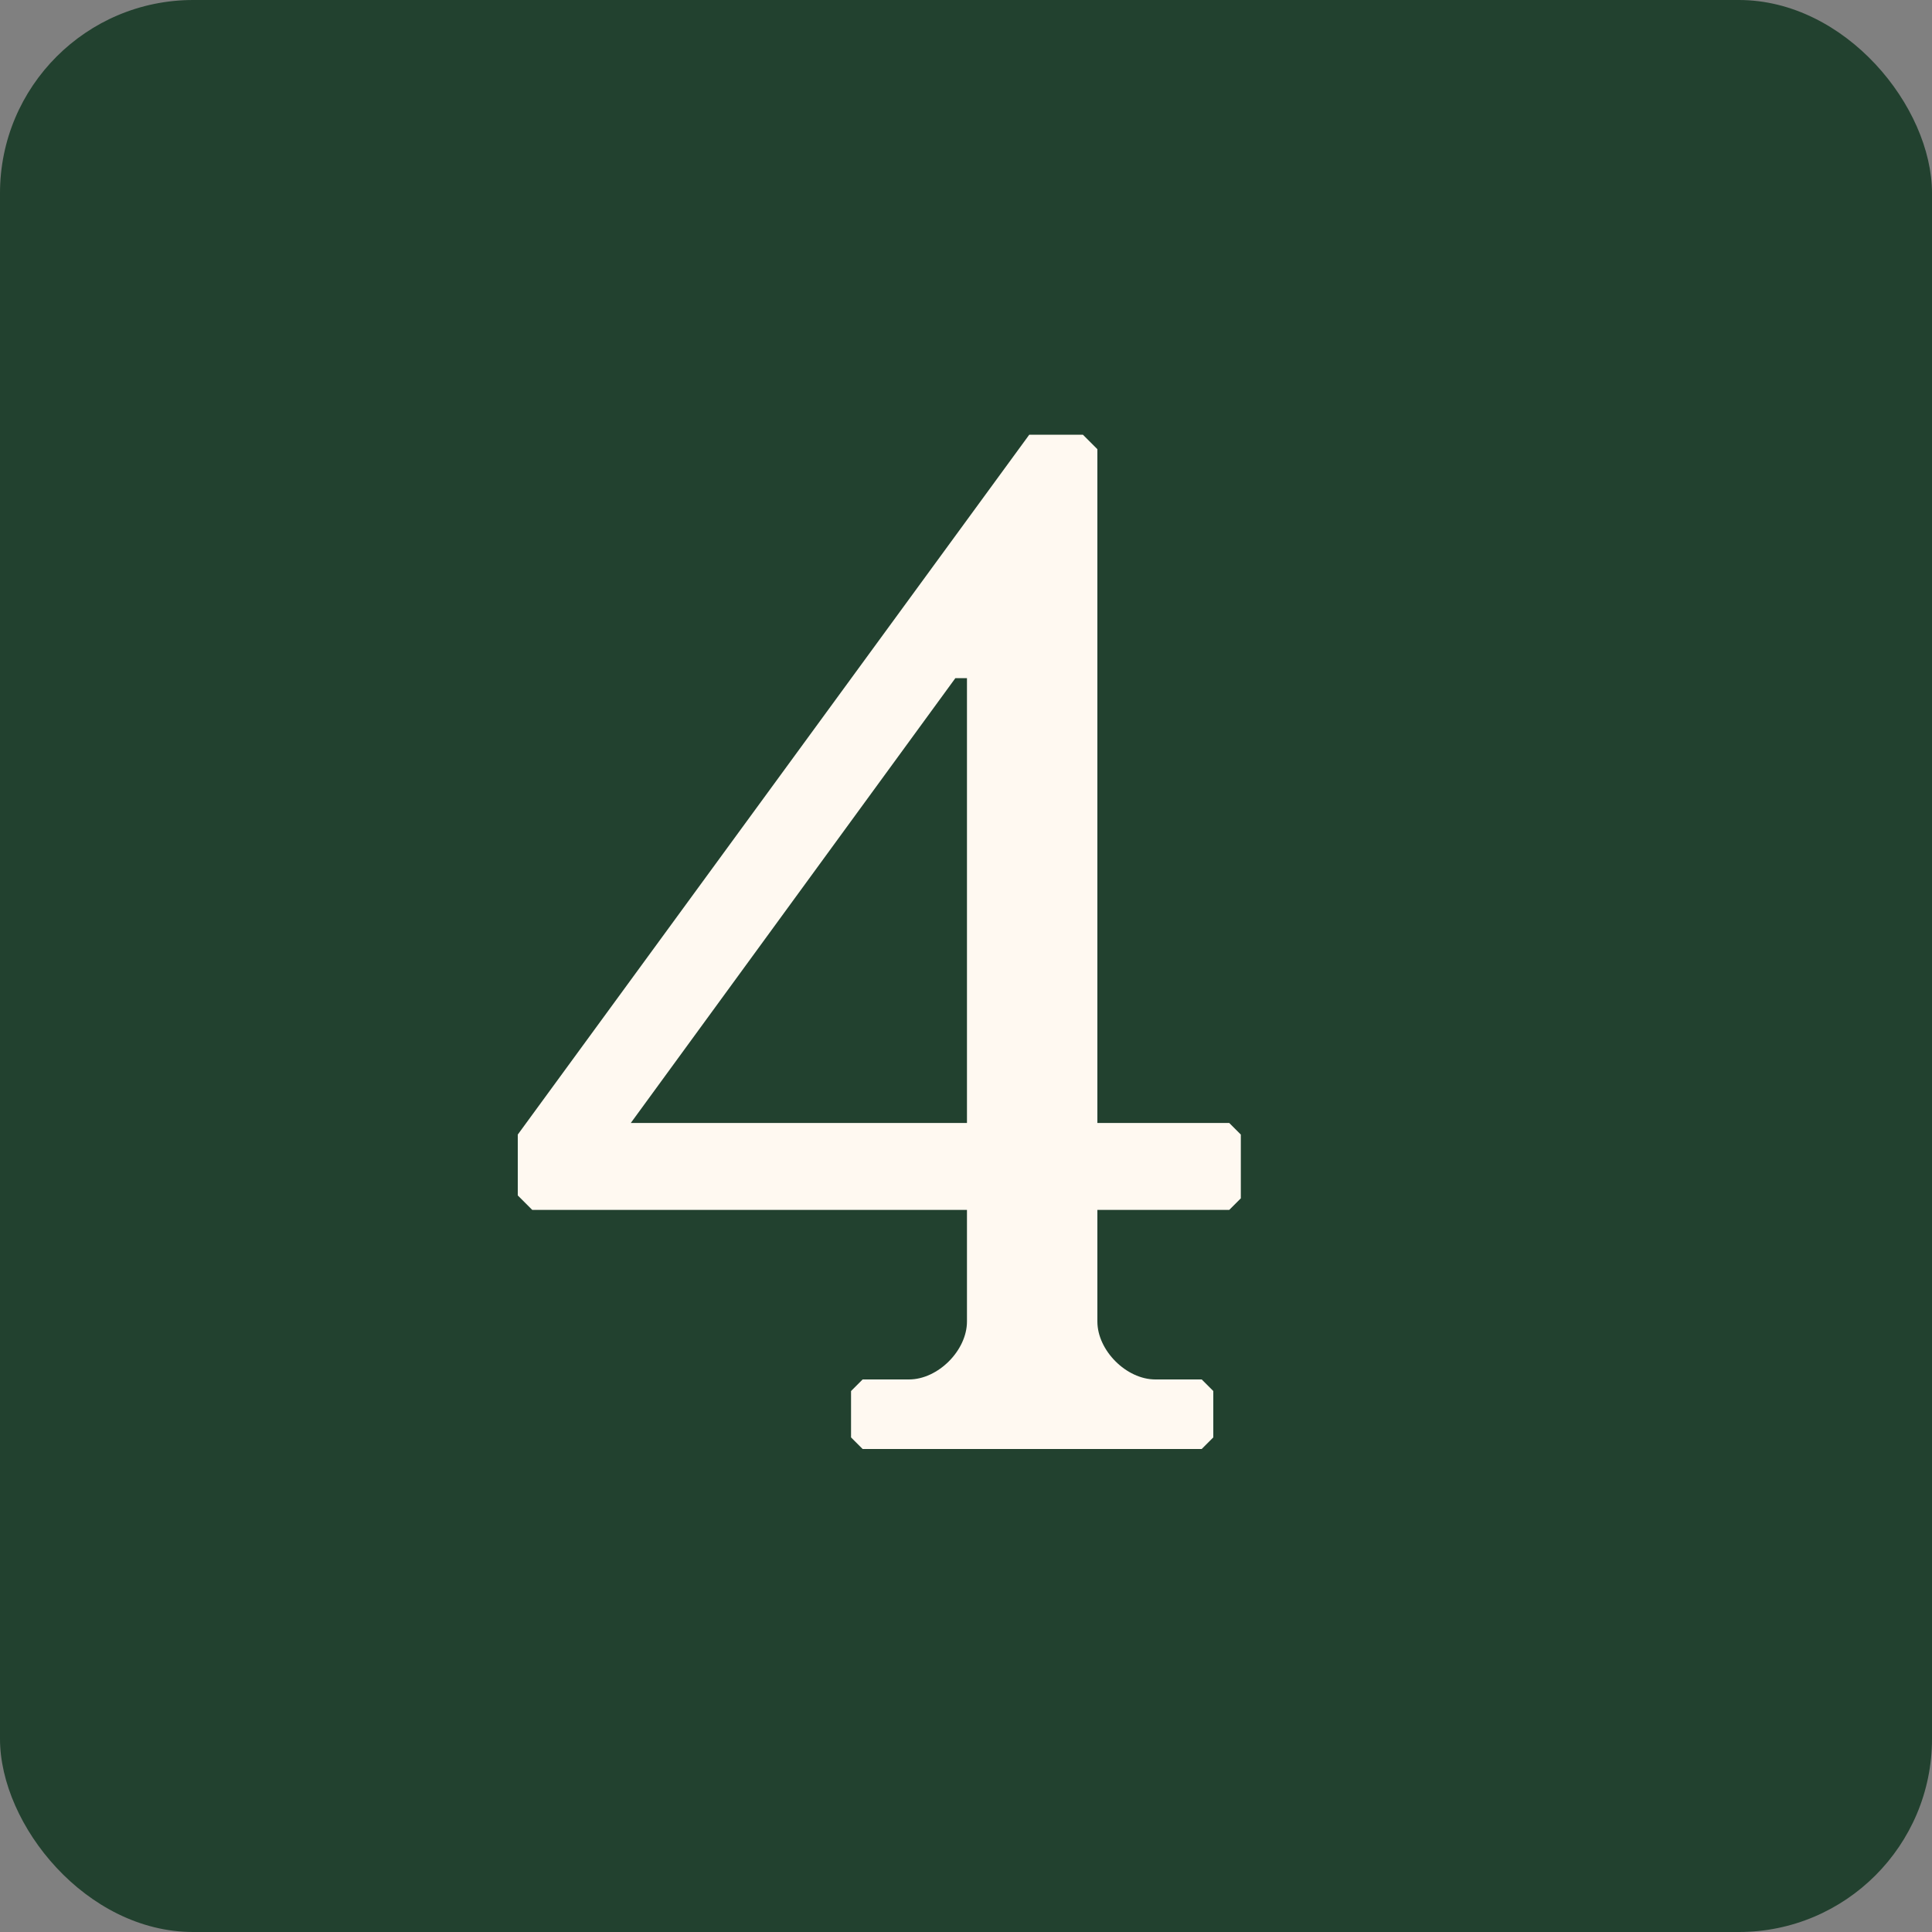 <svg width="20" height="20" viewBox="0 0 20 20" fill="none" xmlns="http://www.w3.org/2000/svg">
<rect x="0" y="0" width="20" height="20" fill="#808080" stroke="none"/>
<rect width="20" height="20" rx="2" fill="#22412F"/>
<path d="M12.44 15H8.93L8.81 14.88V14.4L8.93 14.28H9.41C9.71 14.28 10.01 13.98 10.01 13.68V12.525H5.51L5.36 12.375V11.745L10.655 4.5H11.21L11.36 4.65V11.625H12.725L12.845 11.745V12.405L12.725 12.525H11.36V13.68C11.36 13.98 11.66 14.28 11.96 14.28H12.44L12.56 14.4V14.88L12.44 15ZM9.89 7.02L6.53 11.625H10.01V7.02H9.89Z" fill="#FFF9F1"/>
</svg>
